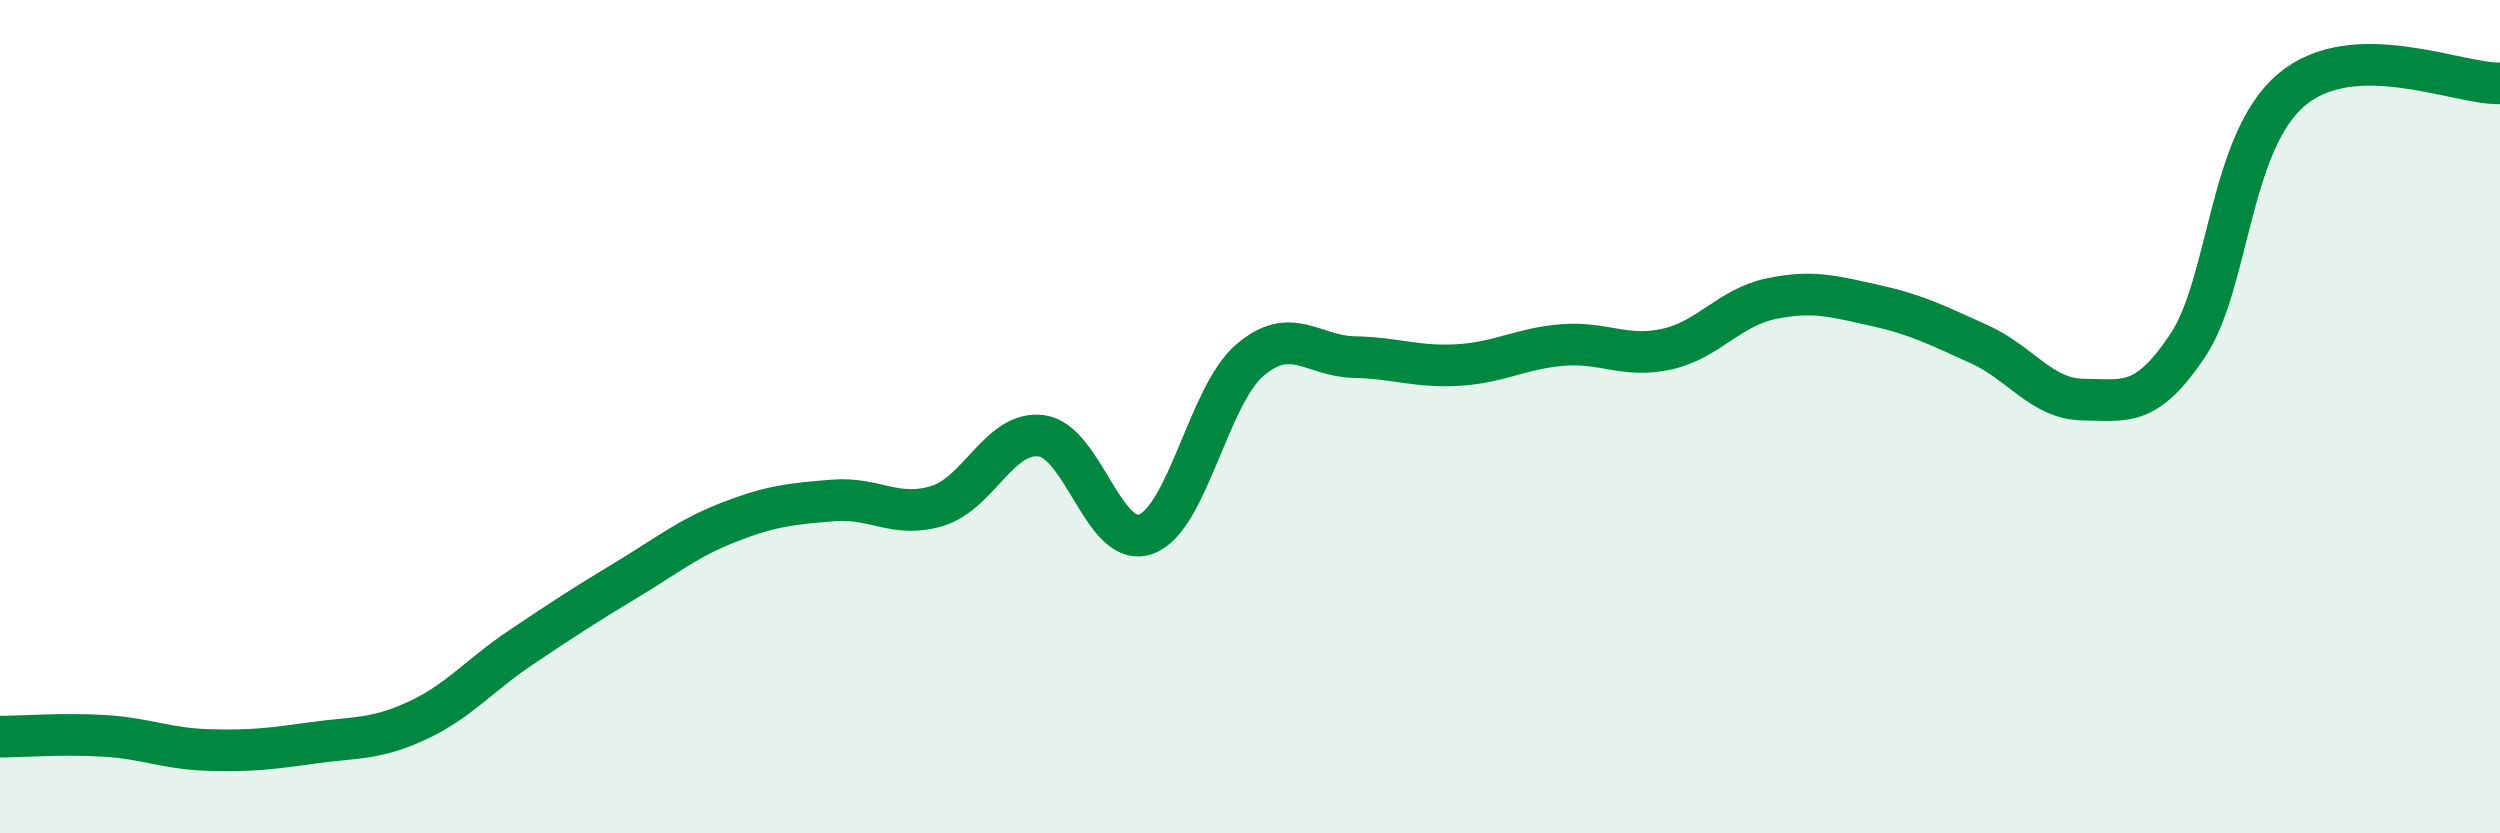 
    <svg width="60" height="20" viewBox="0 0 60 20" xmlns="http://www.w3.org/2000/svg">
      <path
        d="M 0,17.68 C 0.5,17.68 1.5,17.6 2.5,17.66 C 3.5,17.72 4,17.97 5,18 C 6,18.03 6.5,17.97 7.5,17.83 C 8.5,17.69 9,17.76 10,17.3 C 11,16.84 11.5,16.21 12.5,15.54 C 13.5,14.87 14,14.54 15,13.94 C 16,13.34 16.5,12.92 17.5,12.53 C 18.5,12.14 19,12.09 20,12.01 C 21,11.93 21.5,12.45 22.5,12.14 C 23.5,11.83 24,10.32 25,10.46 C 26,10.6 26.5,13.18 27.5,12.82 C 28.5,12.46 29,9.49 30,8.64 C 31,7.79 31.5,8.55 32.5,8.57 C 33.5,8.59 34,8.82 35,8.76 C 36,8.7 36.5,8.36 37.5,8.28 C 38.5,8.2 39,8.6 40,8.38 C 41,8.16 41.5,7.38 42.5,7.17 C 43.5,6.96 44,7.11 45,7.33 C 46,7.55 46.5,7.81 47.5,8.26 C 48.5,8.71 49,9.58 50,9.59 C 51,9.6 51.5,9.79 52.5,8.3 C 53.5,6.81 53.5,3.41 55,2.15 C 56.5,0.89 59,2.03 60,2L60 20L0 20Z"
        fill="#008740"
        opacity="0.1"
        stroke-linecap="round"
        stroke-linejoin="round"
      />
      <path
        d="M 0,17.68 C 0.5,17.68 1.5,17.6 2.5,17.66 C 3.5,17.72 4,17.97 5,18 C 6,18.03 6.5,17.97 7.5,17.83 C 8.5,17.69 9,17.76 10,17.3 C 11,16.84 11.5,16.21 12.5,15.54 C 13.5,14.87 14,14.54 15,13.94 C 16,13.34 16.5,12.92 17.5,12.53 C 18.5,12.14 19,12.09 20,12.01 C 21,11.93 21.5,12.45 22.5,12.14 C 23.5,11.83 24,10.32 25,10.46 C 26,10.6 26.5,13.18 27.5,12.82 C 28.5,12.46 29,9.49 30,8.64 C 31,7.79 31.5,8.55 32.5,8.57 C 33.5,8.59 34,8.82 35,8.76 C 36,8.7 36.5,8.36 37.5,8.28 C 38.5,8.2 39,8.6 40,8.38 C 41,8.16 41.5,7.38 42.5,7.17 C 43.5,6.96 44,7.11 45,7.33 C 46,7.55 46.5,7.81 47.5,8.26 C 48.5,8.71 49,9.58 50,9.59 C 51,9.6 51.5,9.79 52.5,8.3 C 53.5,6.81 53.5,3.41 55,2.15 C 56.5,0.89 59,2.03 60,2"
        stroke="#008740"
        stroke-width="1"
        fill="none"
        stroke-linecap="round"
        stroke-linejoin="round"
      />
    </svg>
  